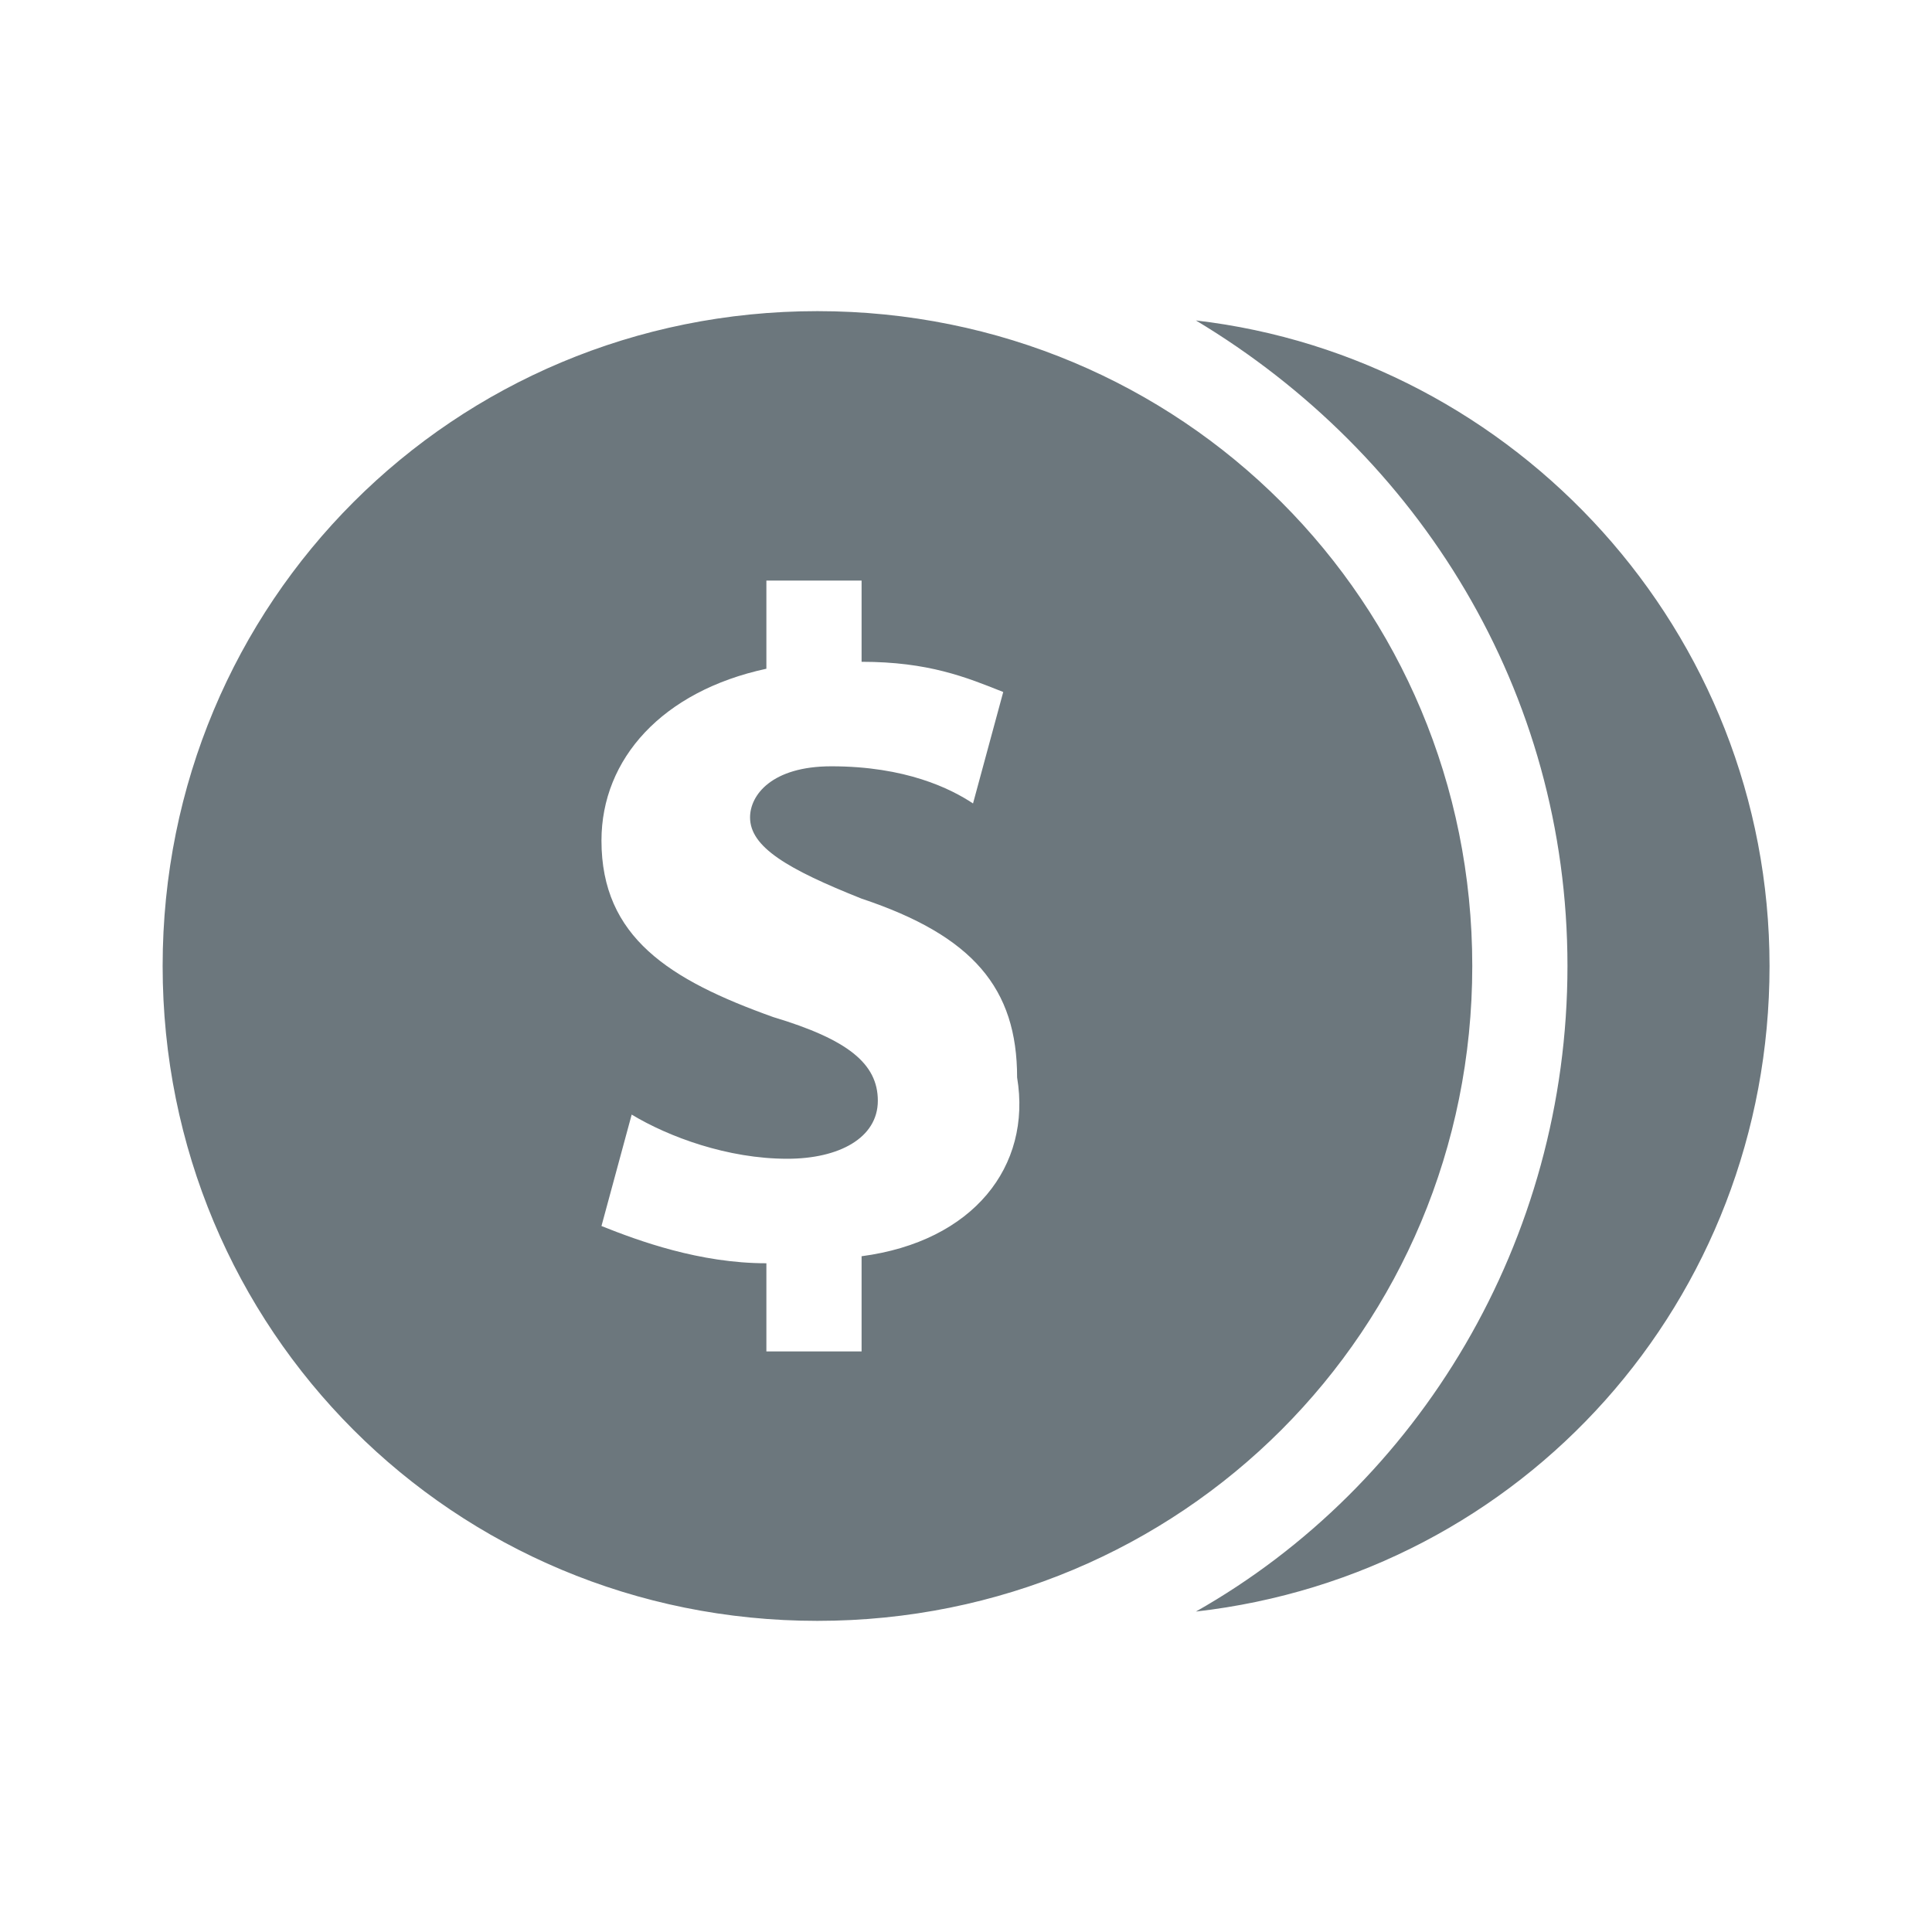 <svg width="22" height="22" viewBox="0 0 22 22" fill="none" xmlns="http://www.w3.org/2000/svg">
<path d="M9.308 3.543C5.163 3.543 1.852 6.855 1.852 11C1.852 15.145 5.163 18.457 9.308 18.457C13.453 18.457 16.765 15.145 16.765 11C16.765 6.855 13.453 3.543 9.308 3.543ZM13.618 3.649C16.157 5.173 17.849 7.87 17.849 11C17.849 14.13 16.157 16.913 13.618 18.351C17.34 17.928 20.15 14.808 20.15 11C20.15 7.192 17.258 4.072 13.618 3.649ZM8.727 6.611H9.811V7.536C10.571 7.536 11.001 7.711 11.424 7.88L11.08 9.149C10.825 8.98 10.313 8.726 9.467 8.726C8.789 8.726 8.541 9.053 8.541 9.308C8.541 9.645 8.965 9.896 9.811 10.233C11.08 10.656 11.582 11.255 11.582 12.269C11.751 13.284 11.08 14.137 9.811 14.305V15.389H8.727V14.385C7.966 14.385 7.272 14.13 6.849 13.961L7.193 12.692C7.616 12.947 8.287 13.195 8.965 13.195C9.556 13.195 9.996 12.957 9.996 12.534C9.996 12.111 9.652 11.836 8.806 11.582C7.623 11.159 6.849 10.673 6.849 9.572C6.849 8.64 7.543 7.87 8.727 7.615V6.611Z" fill="#6C777D"/>
</svg>
